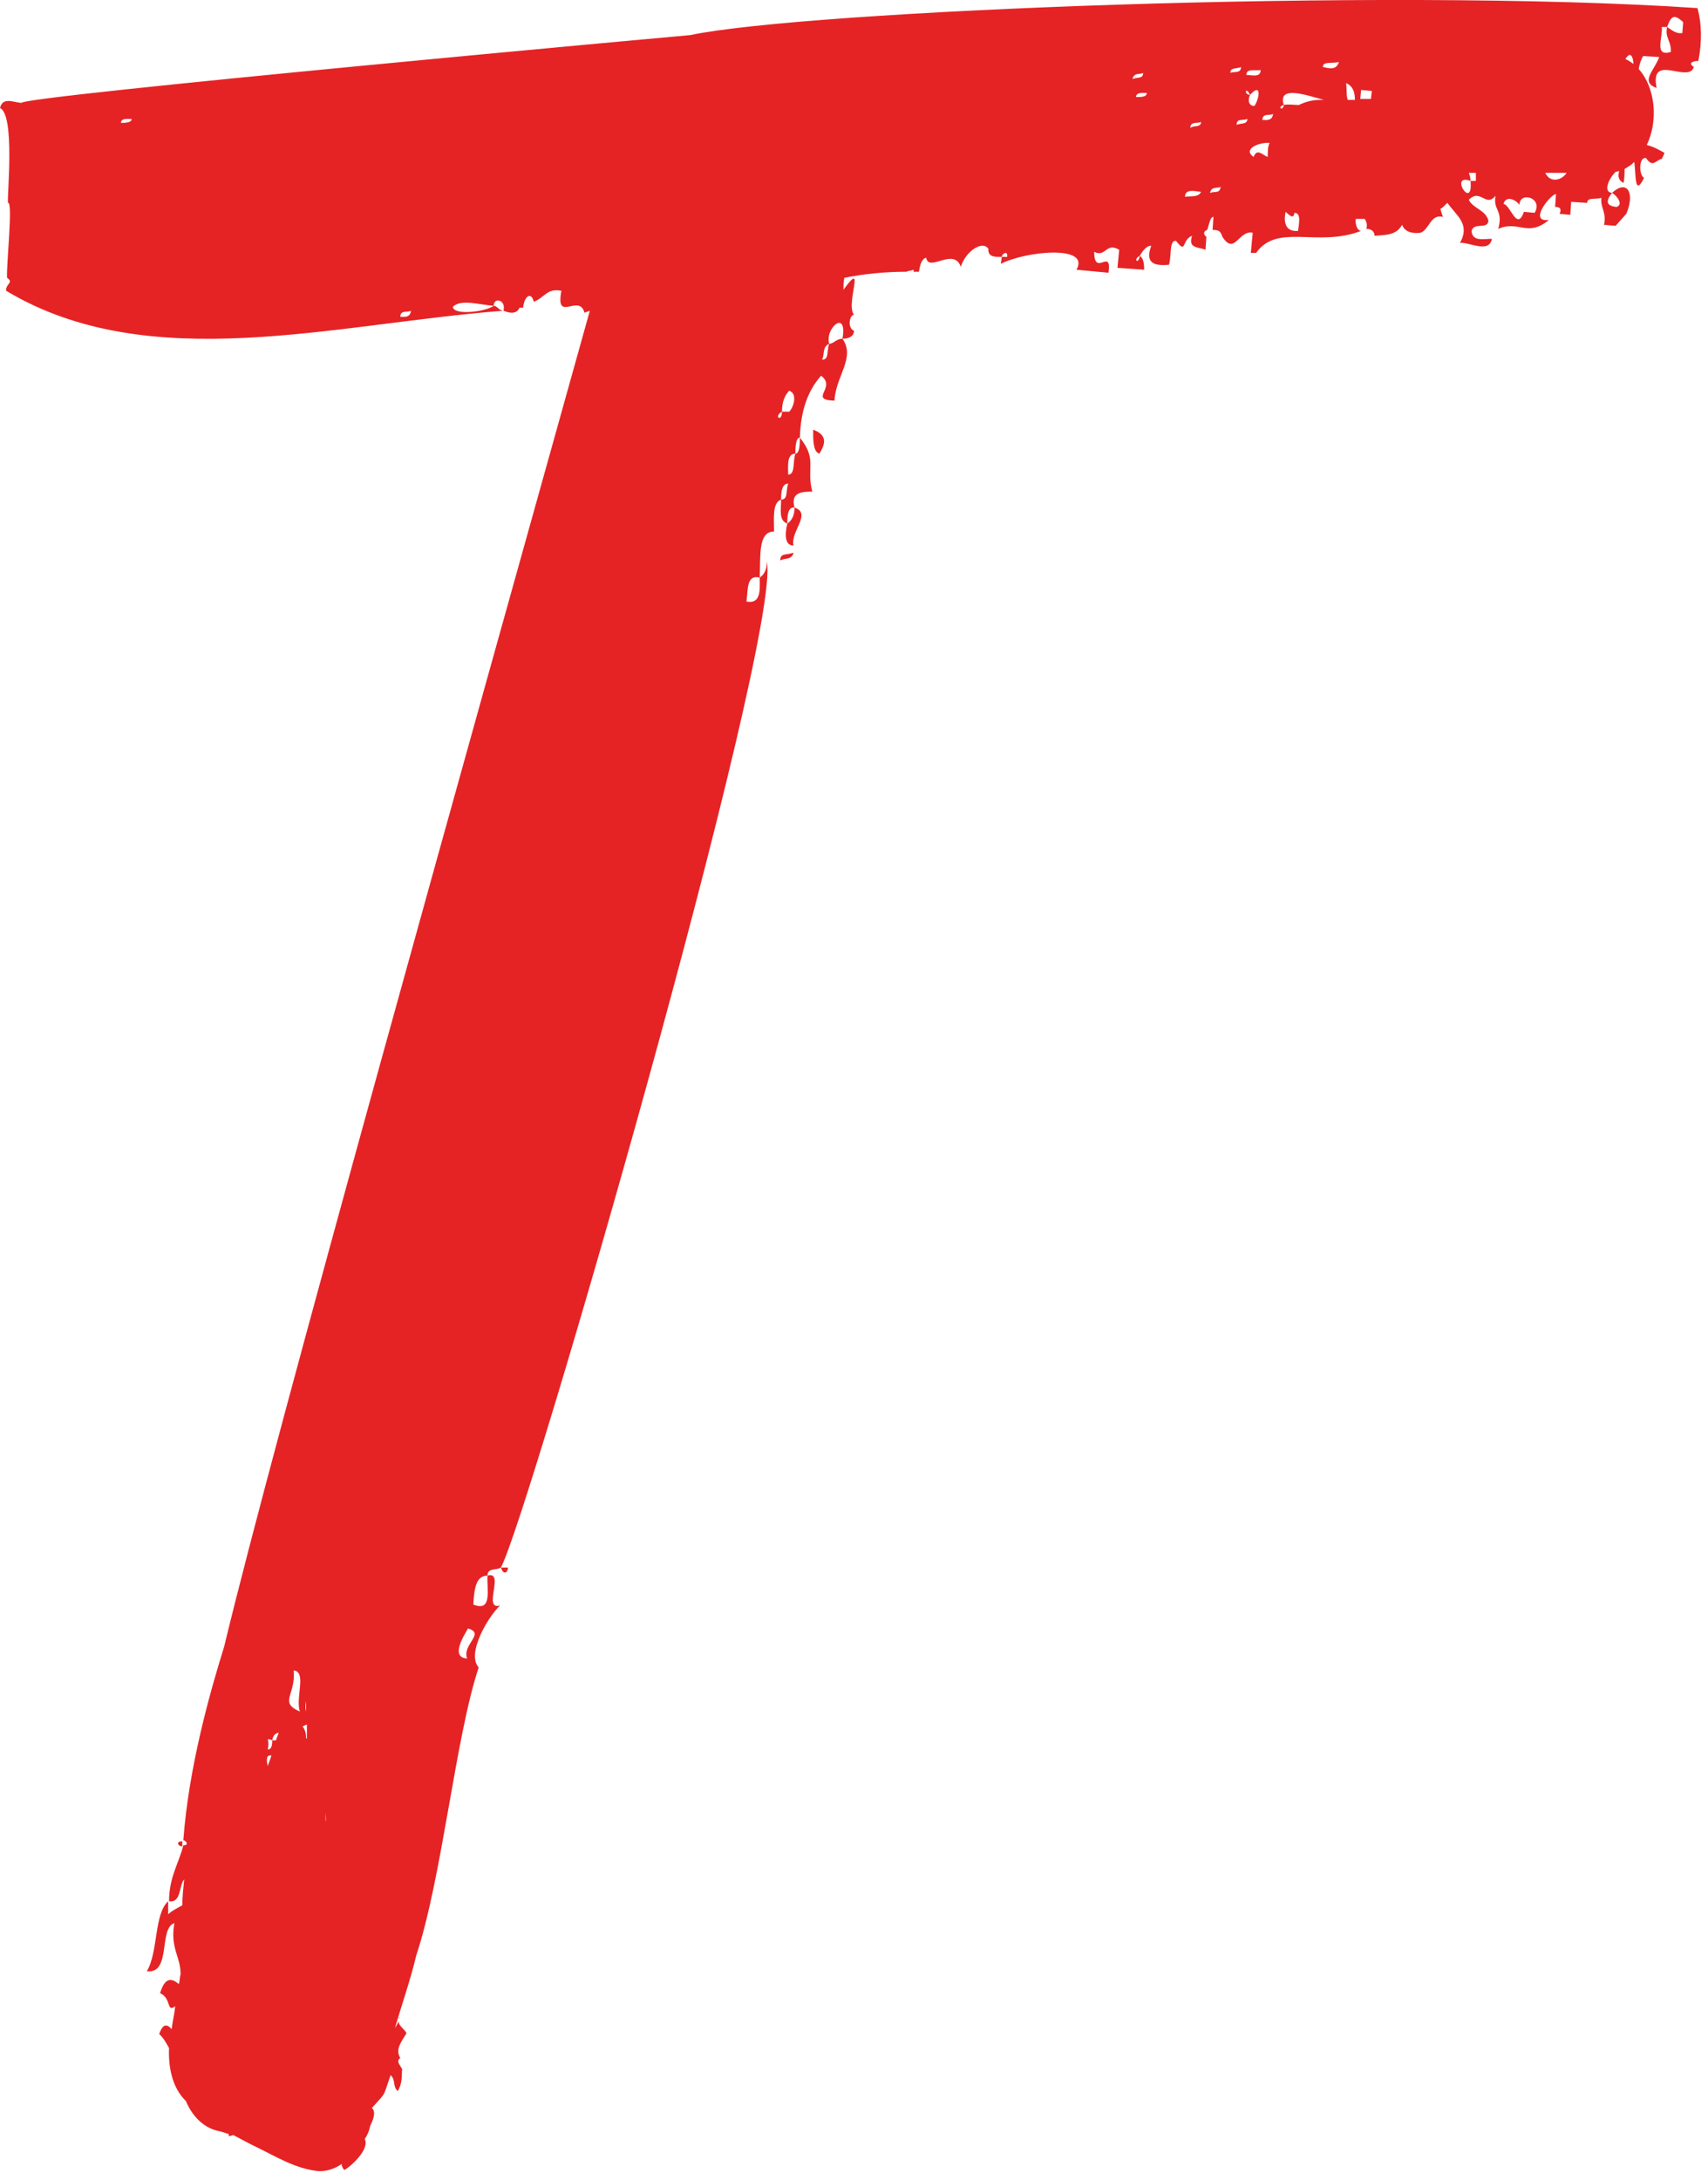 <?xml version="1.0" encoding="UTF-8"?> <svg xmlns="http://www.w3.org/2000/svg" viewBox="0 0 11.832 15.099" fill="none"><path d="M2.773 13.963C2.767 13.97 2.767 13.977 2.761 13.984C2.761 13.977 2.767 13.97 2.773 13.963ZM1.263 12.752C1.214 12.752 1.233 12.787 1.263 12.787C1.263 12.766 1.263 12.766 1.263 12.752ZM5.633 2.976C5.633 3.052 5.633 3.128 5.676 3.142C5.725 3.065 5.725 3.01 5.633 2.976ZM5.405 3.882C5.436 3.861 5.485 3.882 5.497 3.827C5.448 3.847 5.405 3.827 5.405 3.882ZM11.734 0.464C11.697 0.582 11.426 0.36 11.476 0.609C11.358 0.568 11.463 0.485 11.494 0.395L11.383 0.388C11.377 0.395 11.358 0.436 11.352 0.478C11.469 0.609 11.488 0.838 11.408 1.004C11.457 1.017 11.494 1.038 11.531 1.059C11.525 1.073 11.519 1.087 11.512 1.1C11.463 1.114 11.451 1.163 11.402 1.094C11.352 1.087 11.352 1.211 11.389 1.232C11.321 1.37 11.334 1.204 11.321 1.121C11.303 1.142 11.278 1.156 11.254 1.17C11.254 1.197 11.254 1.232 11.247 1.267C11.217 1.253 11.204 1.225 11.217 1.184C11.211 1.184 11.204 1.19 11.192 1.19C11.149 1.232 11.1 1.329 11.167 1.336C11.124 1.391 11.124 1.426 11.198 1.433C11.247 1.419 11.204 1.356 11.167 1.336C11.272 1.239 11.328 1.336 11.266 1.481C11.241 1.509 11.217 1.536 11.192 1.564L11.112 1.557C11.13 1.467 11.087 1.446 11.093 1.37C11.056 1.384 10.995 1.363 10.995 1.405L10.884 1.398C10.835 1.391 10.865 1.336 10.884 1.398L10.878 1.488L10.804 1.481C10.822 1.44 10.798 1.433 10.773 1.433L10.779 1.343C10.73 1.356 10.588 1.543 10.73 1.523C10.582 1.647 10.52 1.523 10.379 1.585C10.415 1.453 10.342 1.46 10.36 1.356C10.292 1.44 10.255 1.301 10.175 1.384C10.206 1.446 10.292 1.453 10.311 1.529C10.305 1.592 10.212 1.536 10.194 1.599C10.2 1.675 10.274 1.654 10.335 1.654C10.317 1.758 10.175 1.675 10.114 1.682C10.187 1.55 10.089 1.495 10.027 1.405C10.009 1.419 9.996 1.44 9.978 1.446C9.984 1.467 9.99 1.488 9.996 1.502C9.91 1.481 9.904 1.585 9.842 1.612C9.781 1.619 9.731 1.606 9.713 1.557C9.664 1.571 9.694 1.495 9.713 1.557C9.67 1.633 9.596 1.626 9.522 1.633C9.522 1.606 9.503 1.585 9.466 1.585C9.473 1.55 9.466 1.536 9.454 1.516C9.436 1.516 9.411 1.516 9.392 1.516C9.386 1.557 9.405 1.599 9.429 1.599C9.127 1.716 8.85 1.543 8.702 1.751H8.665L8.678 1.612C8.579 1.592 8.554 1.772 8.468 1.64C8.456 1.606 8.449 1.592 8.4 1.592L8.406 1.502C8.382 1.502 8.376 1.557 8.363 1.592C8.326 1.606 8.345 1.633 8.357 1.64L8.351 1.73C8.302 1.709 8.228 1.723 8.258 1.633C8.184 1.661 8.221 1.765 8.147 1.668C8.098 1.661 8.117 1.772 8.098 1.834C8.012 1.841 7.926 1.834 7.975 1.702C7.938 1.702 7.913 1.744 7.895 1.772C7.845 1.799 7.889 1.834 7.895 1.772C7.919 1.785 7.926 1.82 7.926 1.868L7.741 1.855L7.753 1.73C7.661 1.675 7.661 1.785 7.58 1.744C7.58 1.924 7.704 1.709 7.679 1.889L7.457 1.868C7.556 1.696 7.112 1.737 6.933 1.827L6.94 1.779H6.977C6.983 1.73 6.94 1.758 6.94 1.779C6.903 1.779 6.841 1.785 6.847 1.723C6.841 1.675 6.896 1.709 6.847 1.723C6.804 1.661 6.687 1.744 6.656 1.848C6.607 1.709 6.434 1.889 6.416 1.785C6.385 1.792 6.373 1.834 6.366 1.882C6.354 1.882 6.342 1.882 6.329 1.882C6.329 1.875 6.329 1.875 6.329 1.868C6.311 1.875 6.292 1.875 6.28 1.882C6.132 1.882 5.99 1.896 5.849 1.924C5.843 1.952 5.843 1.979 5.843 2.007C6.003 1.785 5.855 2.104 5.916 2.18C5.886 2.18 5.867 2.27 5.916 2.291C5.916 2.325 5.886 2.346 5.836 2.346C5.873 2.138 5.713 2.27 5.744 2.381C5.695 2.401 5.713 2.457 5.695 2.491C5.744 2.491 5.725 2.436 5.744 2.381C5.775 2.381 5.793 2.346 5.836 2.346C5.929 2.477 5.787 2.609 5.781 2.775C5.596 2.768 5.799 2.685 5.688 2.602C5.608 2.692 5.547 2.823 5.541 3.031C5.51 3.031 5.51 3.107 5.51 3.142C5.448 3.142 5.46 3.232 5.46 3.287C5.51 3.287 5.491 3.197 5.51 3.142C5.541 3.142 5.541 3.065 5.541 3.031C5.664 3.183 5.584 3.238 5.627 3.405C5.565 3.405 5.473 3.405 5.504 3.515C5.627 3.557 5.473 3.681 5.497 3.778C5.436 3.778 5.436 3.702 5.454 3.626C5.393 3.605 5.411 3.529 5.411 3.46C5.46 3.46 5.442 3.405 5.46 3.349C5.411 3.349 5.411 3.425 5.411 3.46C5.349 3.481 5.362 3.591 5.362 3.681C5.251 3.681 5.269 3.847 5.263 4C5.171 3.979 5.183 4.076 5.171 4.166C5.276 4.186 5.263 4.076 5.263 4C5.294 3.979 5.313 3.944 5.313 3.889C5.411 4.435 3.661 10.503 3.47 10.856C3.488 10.856 3.501 10.856 3.519 10.856C3.519 10.891 3.488 10.912 3.47 10.856C3.439 10.877 3.377 10.856 3.377 10.912C3.297 10.912 3.285 11.002 3.279 11.112C3.414 11.168 3.371 11.002 3.377 10.912C3.501 10.877 3.34 11.154 3.464 11.119C3.383 11.195 3.229 11.451 3.316 11.548C3.155 12.032 3.063 13.001 2.884 13.541C2.841 13.721 2.786 13.873 2.736 14.046C2.743 14.032 2.755 14.018 2.761 13.997C2.761 14.032 2.804 14.053 2.816 14.081C2.78 14.143 2.736 14.191 2.773 14.253C2.743 14.274 2.767 14.295 2.786 14.33C2.78 14.371 2.792 14.42 2.755 14.482C2.718 14.447 2.743 14.406 2.706 14.371C2.65 14.53 2.681 14.482 2.576 14.599C2.601 14.62 2.595 14.662 2.564 14.724C2.558 14.759 2.545 14.786 2.527 14.814C2.564 14.89 2.416 15.015 2.385 15.028C2.373 15.015 2.367 15.001 2.367 14.987C2.317 15.021 2.256 15.042 2.194 15.035C2.04 15.015 1.917 14.938 1.775 14.869C1.719 14.842 1.67 14.814 1.615 14.786C1.602 14.793 1.59 14.793 1.584 14.793C1.584 14.786 1.584 14.786 1.584 14.779C1.559 14.772 1.522 14.759 1.516 14.759C1.411 14.738 1.331 14.655 1.288 14.551C1.202 14.468 1.165 14.337 1.171 14.184C1.152 14.15 1.134 14.115 1.103 14.087C1.128 14.011 1.159 14.018 1.189 14.053C1.196 13.997 1.208 13.949 1.214 13.894C1.152 13.942 1.189 13.838 1.109 13.804C1.14 13.7 1.183 13.693 1.239 13.741C1.245 13.721 1.245 13.693 1.251 13.672C1.251 13.548 1.177 13.492 1.208 13.319C1.097 13.354 1.189 13.672 1.017 13.652C1.097 13.52 1.066 13.257 1.165 13.167V13.257C1.196 13.229 1.226 13.216 1.263 13.195C1.263 13.133 1.27 13.077 1.276 13.015C1.239 13.056 1.257 13.181 1.171 13.167C1.171 13.001 1.239 12.904 1.27 12.78C1.313 12.78 1.288 12.745 1.27 12.745C1.307 12.24 1.454 11.721 1.553 11.403C1.898 9.964 3.248 5.155 4.086 2.152C4.074 2.159 4.061 2.159 4.049 2.166C4.012 2.028 3.846 2.242 3.889 2.014C3.79 1.993 3.772 2.062 3.698 2.09C3.679 2.014 3.63 2.055 3.624 2.131C3.612 2.131 3.599 2.131 3.599 2.131C3.55 2.125 3.581 2.055 3.599 2.131C3.581 2.173 3.538 2.173 3.488 2.152C3.507 2.076 3.42 2.055 3.42 2.118C3.322 2.111 3.192 2.069 3.137 2.125C3.143 2.187 3.365 2.159 3.42 2.118C3.445 2.118 3.457 2.152 3.488 2.152C2.317 2.242 1.035 2.609 0.043 2.014C0.037 1.965 0.099 1.958 0.049 1.924C0.043 1.834 0.092 1.391 0.055 1.405C0.049 1.35 0.105 0.796 0 0.748C0.018 0.672 0.086 0.706 0.148 0.713C0.142 0.665 4.776 0.243 4.782 0.243C5.571 0.076 9.577 -0.09 11.759 0.056C11.79 0.166 11.79 0.298 11.765 0.422C11.728 0.422 11.691 0.436 11.734 0.464ZM0.912 0.824C0.887 0.824 0.838 0.817 0.838 0.851C0.863 0.851 0.912 0.851 0.912 0.824ZM2.847 2.152C2.823 2.166 2.773 2.145 2.773 2.194C2.804 2.194 2.841 2.201 2.847 2.152ZM2.256 12.551C2.256 12.572 2.256 12.6 2.256 12.621C2.256 12.621 2.256 12.621 2.256 12.614C2.262 12.6 2.256 12.579 2.256 12.551ZM2.12 11.853C2.12 11.832 2.12 11.804 2.12 11.783C2.114 11.811 2.114 11.832 2.12 11.853ZM2.095 11.956C2.108 11.97 2.12 11.998 2.12 12.026C2.12 12.032 2.12 12.032 2.12 12.039H2.126C2.126 12.032 2.126 12.026 2.126 12.019C2.126 11.991 2.126 11.97 2.126 11.943C2.108 11.949 2.102 11.956 2.095 11.956ZM2.077 11.853C2.046 11.756 2.126 11.576 2.034 11.569C2.052 11.735 1.929 11.79 2.077 11.853ZM1.855 12.116C1.874 12.116 1.886 12.102 1.886 12.053C1.898 12.053 1.904 12.053 1.911 12.053C1.917 12.039 1.923 12.019 1.929 12.005C1.929 12.005 1.929 11.998 1.935 11.998C1.911 12.005 1.892 12.012 1.886 12.053C1.874 12.046 1.867 12.046 1.855 12.046C1.861 12.067 1.861 12.088 1.855 12.116ZM1.849 12.199C1.849 12.212 1.855 12.219 1.855 12.233C1.861 12.205 1.874 12.185 1.88 12.157C1.874 12.157 1.861 12.157 1.855 12.164C1.849 12.171 1.849 12.185 1.849 12.199ZM3.242 11.278C3.223 11.313 3.112 11.479 3.236 11.486C3.199 11.389 3.365 11.313 3.242 11.278ZM5.454 3.626C5.485 3.605 5.504 3.571 5.504 3.515C5.454 3.508 5.454 3.584 5.454 3.626ZM5.467 2.706C5.436 2.74 5.417 2.782 5.417 2.851C5.356 2.886 5.417 2.927 5.417 2.851H5.467C5.497 2.823 5.528 2.726 5.467 2.706ZM7.919 0.505C7.895 0.519 7.858 0.499 7.845 0.547C7.882 0.533 7.919 0.547 7.919 0.505ZM7.944 0.644C7.919 0.644 7.87 0.637 7.87 0.672C7.907 0.672 7.944 0.672 7.944 0.644ZM8.32 1.329C8.271 1.322 8.209 1.308 8.209 1.363C8.24 1.356 8.302 1.37 8.32 1.329ZM8.32 0.844C8.295 0.858 8.246 0.838 8.246 0.886C8.271 0.865 8.32 0.886 8.32 0.844ZM8.456 1.294C8.431 1.308 8.394 1.287 8.382 1.336C8.419 1.322 8.449 1.343 8.456 1.294ZM8.634 0.519C8.671 0.519 8.733 0.54 8.733 0.485C8.696 0.492 8.634 0.471 8.634 0.519ZM8.523 0.505C8.548 0.492 8.597 0.512 8.597 0.464C8.573 0.478 8.523 0.464 8.523 0.505ZM8.641 0.824C8.604 0.838 8.567 0.817 8.567 0.865C8.591 0.851 8.641 0.865 8.641 0.824ZM8.659 0.658C8.641 0.699 8.653 0.734 8.69 0.734C8.727 0.678 8.739 0.568 8.659 0.658C8.634 0.595 8.61 0.651 8.659 0.658ZM8.795 0.99C8.727 0.983 8.604 1.031 8.684 1.087C8.708 1.024 8.745 1.073 8.782 1.087C8.782 1.052 8.782 1.017 8.795 0.99ZM8.819 0.789C8.795 0.803 8.745 0.782 8.745 0.831C8.776 0.831 8.813 0.838 8.819 0.789ZM8.967 1.474C8.961 1.523 8.93 1.488 8.906 1.467C8.887 1.557 8.918 1.606 8.992 1.599C8.998 1.55 9.016 1.474 8.967 1.474ZM9.171 0.692C9.047 0.658 8.85 0.588 8.893 0.727C8.844 0.741 8.887 0.775 8.893 0.727C8.924 0.72 8.961 0.727 8.998 0.727C9.041 0.706 9.09 0.692 9.14 0.692C9.158 0.692 9.164 0.692 9.171 0.692ZM9.275 0.429C9.226 0.443 9.164 0.422 9.164 0.464C9.201 0.471 9.257 0.492 9.275 0.429ZM9.386 0.692C9.386 0.63 9.368 0.595 9.325 0.575C9.331 0.623 9.325 0.665 9.337 0.692C9.349 0.692 9.368 0.692 9.386 0.692ZM9.503 0.63L9.429 0.623L9.423 0.685C9.448 0.685 9.473 0.685 9.497 0.685L9.503 0.63ZM10.224 1.197C10.206 1.197 10.194 1.197 10.175 1.197C10.181 1.211 10.187 1.232 10.187 1.253C10.033 1.197 10.206 1.467 10.187 1.253H10.224C10.224 1.232 10.224 1.218 10.224 1.197ZM10.526 1.419C10.502 1.384 10.434 1.35 10.415 1.412C10.465 1.419 10.508 1.606 10.557 1.467L10.631 1.474C10.693 1.37 10.526 1.322 10.526 1.419ZM10.853 1.197C10.804 1.197 10.754 1.197 10.705 1.197C10.736 1.267 10.816 1.253 10.853 1.197ZM11.26 0.409C11.278 0.416 11.297 0.429 11.315 0.443C11.315 0.402 11.297 0.346 11.26 0.409ZM11.66 0.153C11.605 0.104 11.58 0.097 11.549 0.187H11.512C11.519 0.263 11.457 0.395 11.574 0.36C11.58 0.284 11.531 0.263 11.549 0.187C11.574 0.201 11.605 0.236 11.654 0.229L11.66 0.153Z" fill="#E52325"></path></svg> 